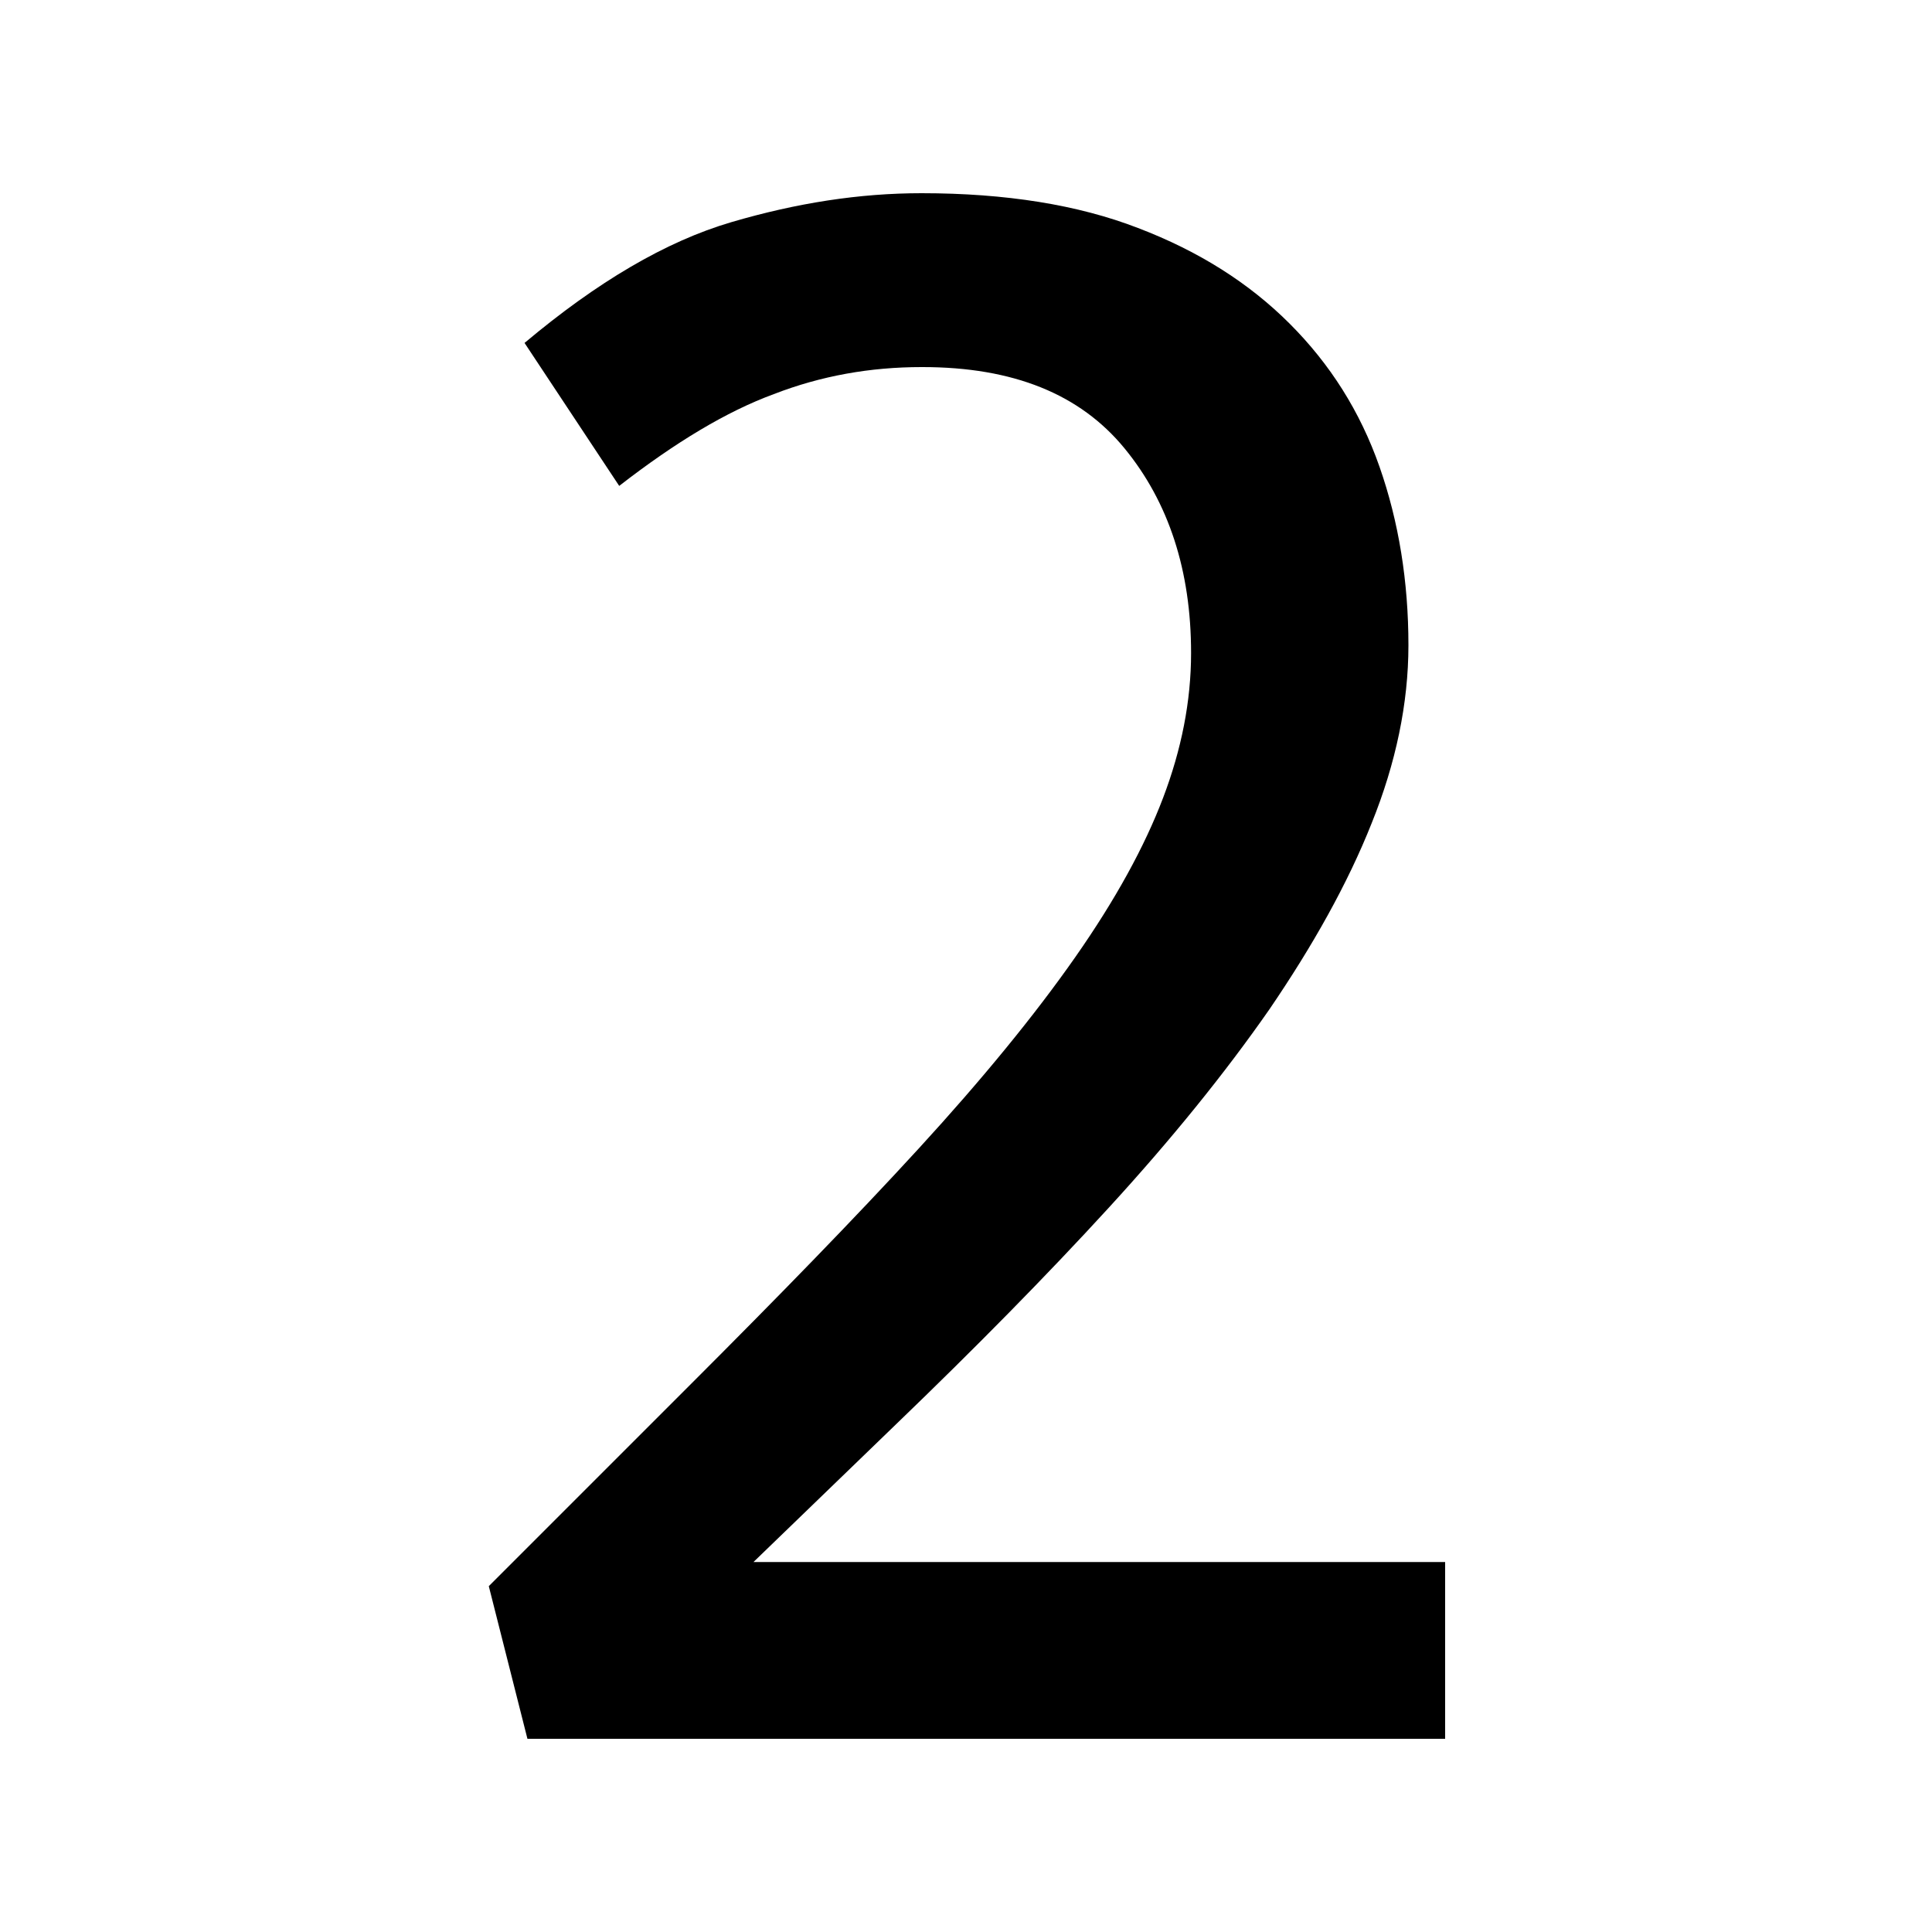 <?xml version="1.0" encoding="UTF-8"?>
<svg xmlns="http://www.w3.org/2000/svg" xmlns:xlink="http://www.w3.org/1999/xlink" id="_Слой_1" viewBox="0 0 20 20" width="100" height="100"><defs><style>.cls-1,.cls-2{stroke-width:0px;}.cls-2{fill:none;}.cls-3{clip-path:url(#clippath);}</style><clipPath id="clippath"><rect class="cls-2" y="0" width="20" height="20"/></clipPath></defs><g class="cls-3"><path class="cls-1" d="M9.54,3.8c-.53,0-1.04.09-1.53.28-.49.18-1.02.5-1.6.95l-.98-1.48c.75-.63,1.46-1.05,2.14-1.25.68-.2,1.33-.3,1.97-.3.87,0,1.62.12,2.24.36.63.24,1.15.57,1.57.99.42.42.73.91.93,1.48.2.57.3,1.19.3,1.85,0,.6-.13,1.22-.38,1.84-.25.63-.61,1.27-1.06,1.93-.46.66-1.01,1.34-1.66,2.05s-1.39,1.46-2.2,2.24l-1.48,1.43h7.16v1.83H5.46l-.4-1.58,2.08-2.08c.92-.92,1.71-1.73,2.37-2.45.66-.72,1.2-1.38,1.62-1.98.42-.6.72-1.15.91-1.65.19-.5.29-1,.29-1.5,0-.85-.23-1.56-.69-2.12s-1.15-.84-2.09-.84Z"/></g></svg>
